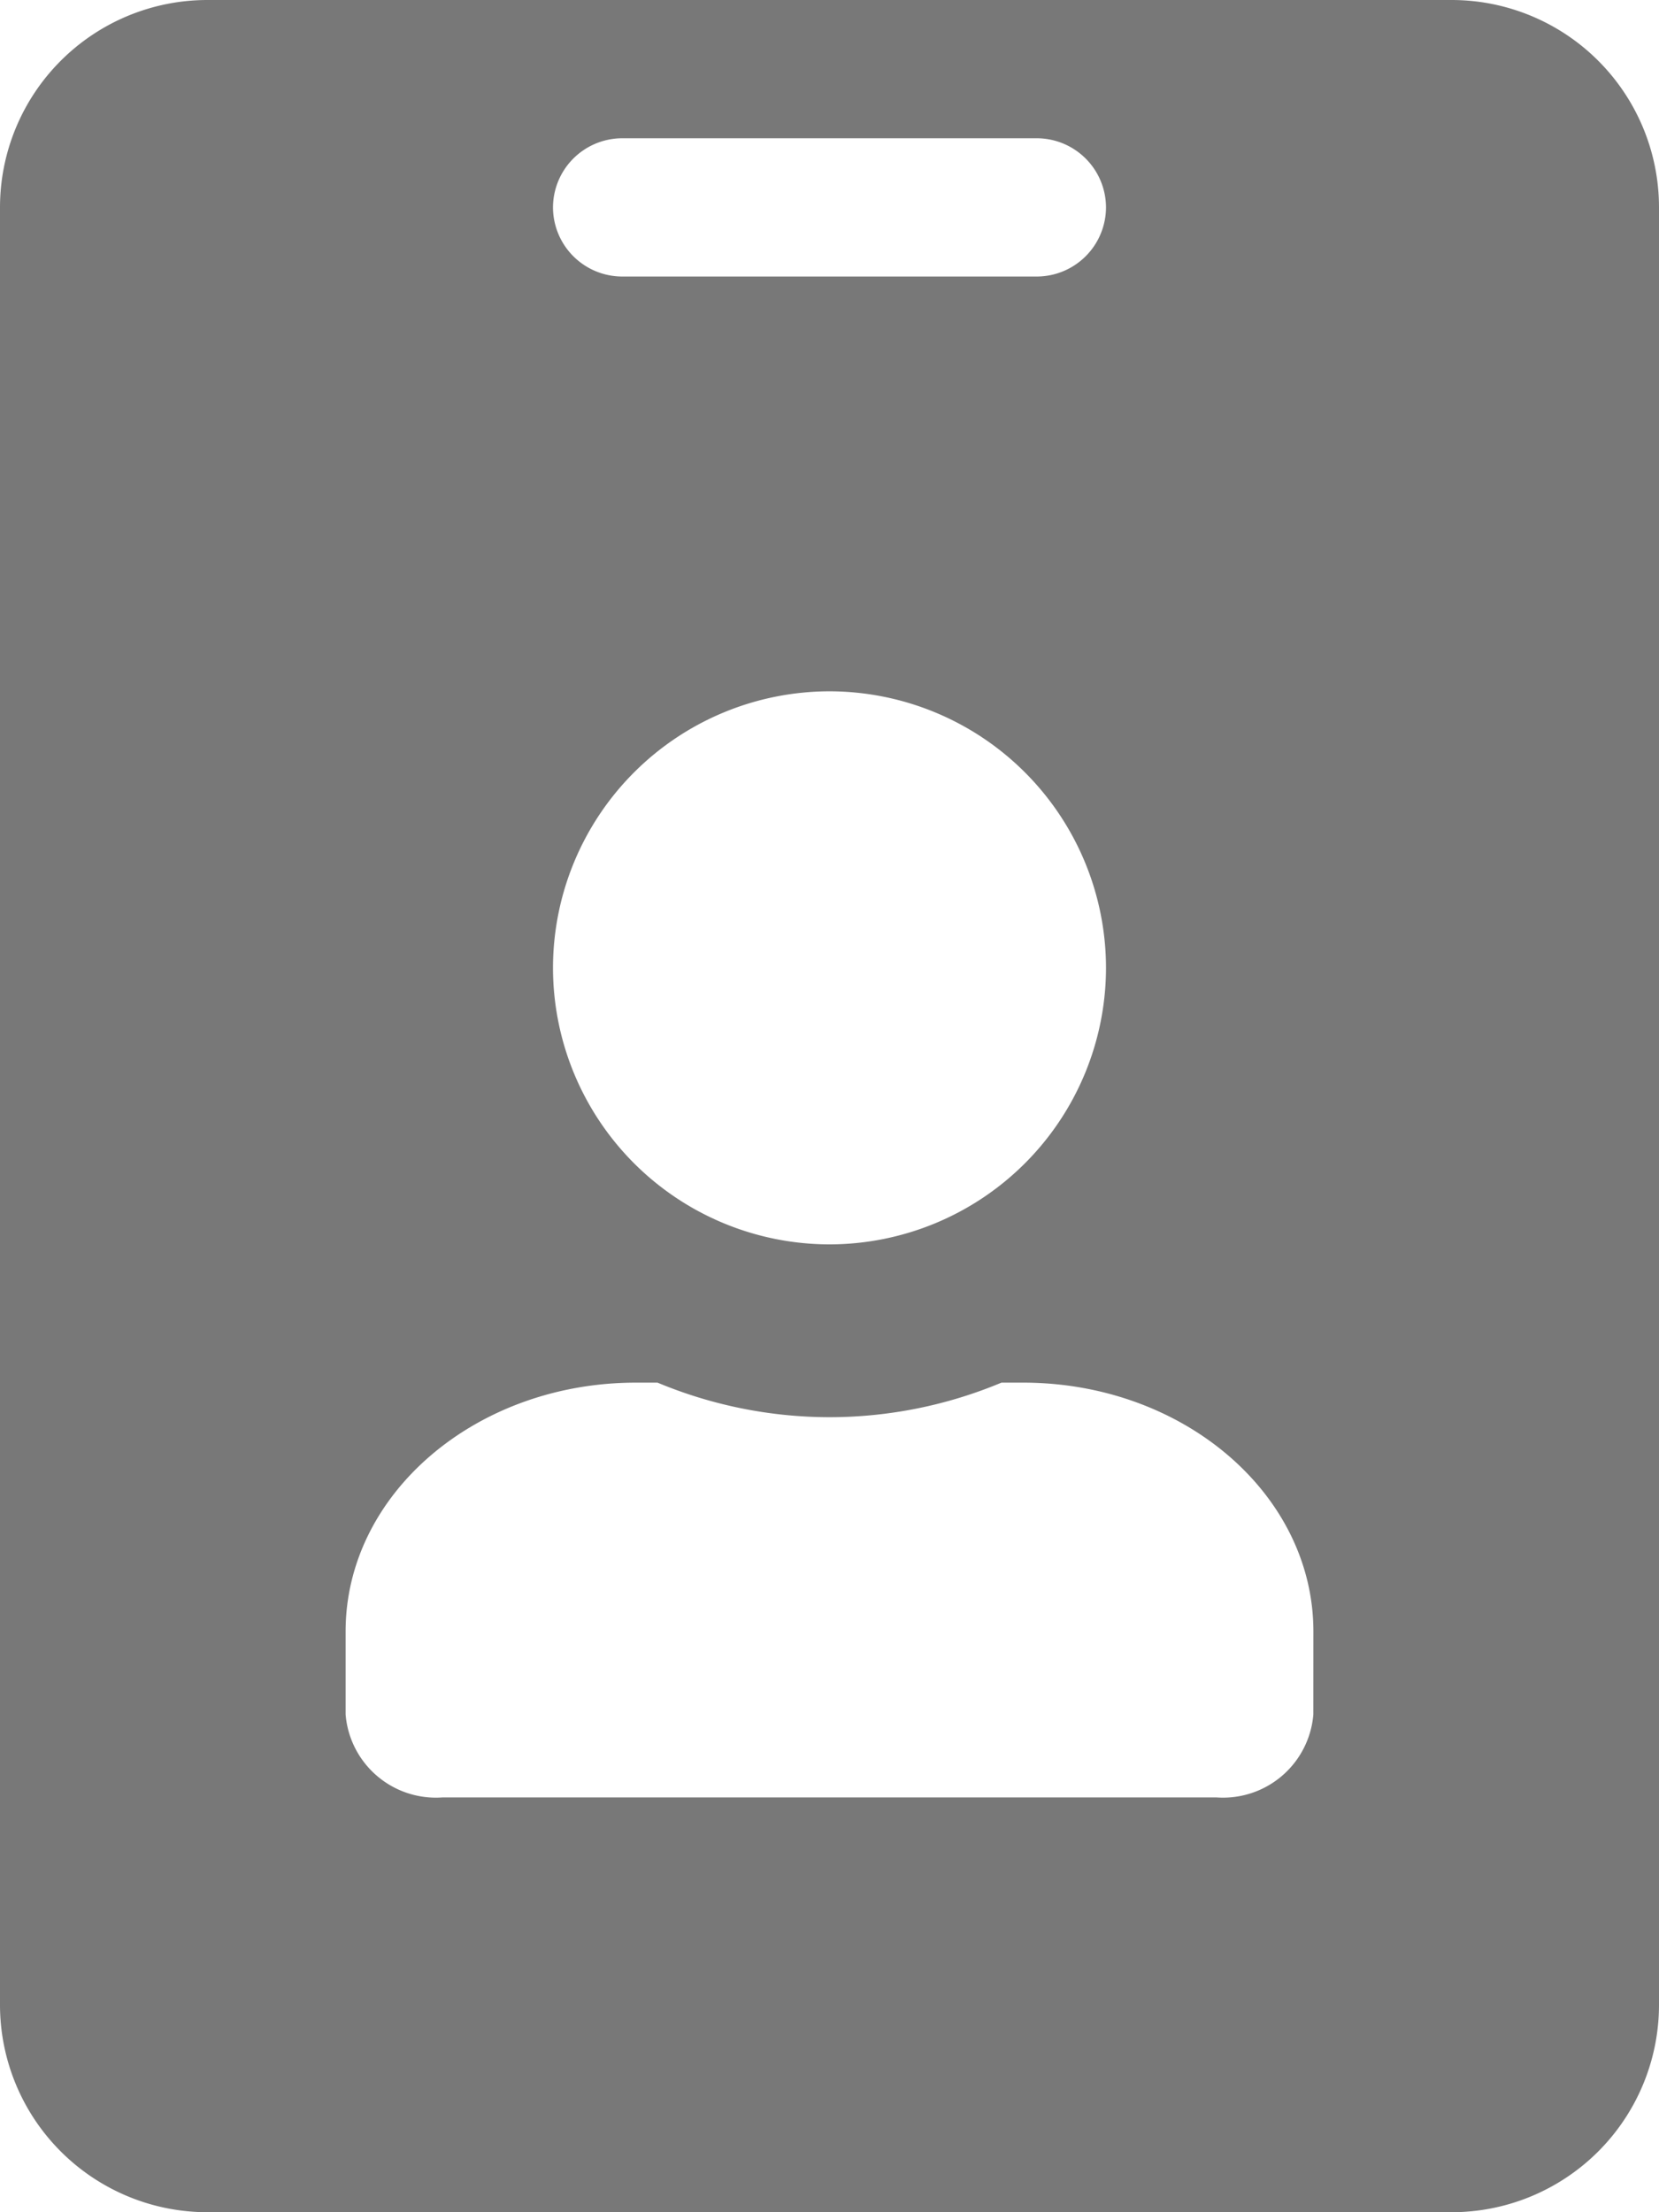 <svg xmlns="http://www.w3.org/2000/svg" width="37.5" height="50" viewBox="0 0 37.5 50"><path d="M14.062-43.75H-14.063a4.689,4.689,0,0,0-4.687,4.687V1.562A4.689,4.689,0,0,0-14.063,6.25H14.062A4.689,4.689,0,0,0,18.75,1.562V-39.062A4.689,4.689,0,0,0,14.062-43.75Zm-18.75,3.125H4.687A1.567,1.567,0,0,1,6.25-39.062,1.567,1.567,0,0,1,4.687-37.5H-4.688A1.567,1.567,0,0,1-6.25-39.062,1.567,1.567,0,0,1-4.688-40.625ZM0-28.125a6.256,6.256,0,0,1,6.25,6.25A6.256,6.256,0,0,1,0-15.625a6.256,6.256,0,0,1-6.25-6.25A6.256,6.256,0,0,1,0-28.125ZM10.937-5A2.048,2.048,0,0,1,8.75-3.125H-8.75A2.048,2.048,0,0,1-10.938-5V-6.875C-10.938-9.98-8-12.5-4.375-12.5h.488A10.115,10.115,0,0,0,0-11.719,10.079,10.079,0,0,0,3.887-12.5h.488c3.623,0,6.563,2.52,6.563,5.625Z" transform="translate(18.75 43.75)" fill="#787878"/></svg>